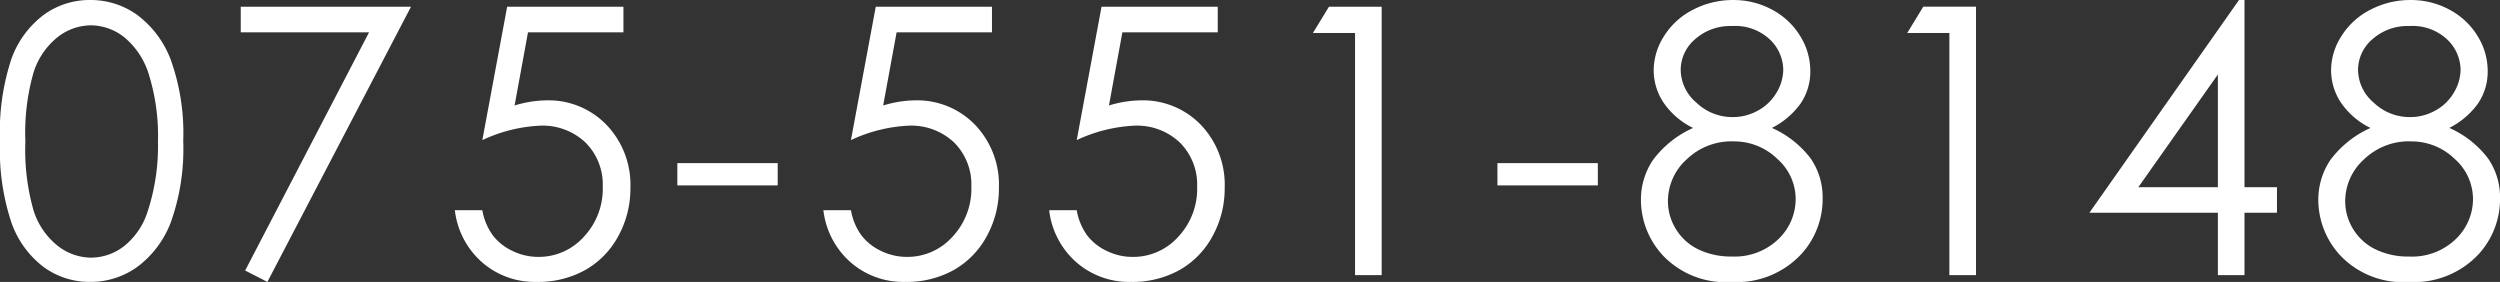 <svg xmlns="http://www.w3.org/2000/svg" width="180.634" height="20.369" viewBox="0 0 180.634 20.369">
  <rect x="0" y="0" width="180.634" height="20.369" fill="#333333" stroke="none"/>
  <path id="h_txt_tel" d="M-90.35-9.69a16.823,16.823,0,0,1,.824-5.933A6.883,6.883,0,0,1-87.2-18.8a5.621,5.621,0,0,1,3.362-1.081,5.754,5.754,0,0,1,3.415,1.088A7.223,7.223,0,0,1-78-15.53a15.743,15.743,0,0,1,.89,5.84,15.8,15.8,0,0,1-.877,5.814A7.194,7.194,0,0,1-80.409-.613a5.765,5.765,0,0,1-3.428,1.1A5.61,5.61,0,0,1-87.186-.58a6.91,6.91,0,0,1-2.327-3.184A16.654,16.654,0,0,1-90.35-9.69Zm1.833.033a15.958,15.958,0,0,0,.587,4.968A5.278,5.278,0,0,0-86.2-2.136a3.948,3.948,0,0,0,2.426.871,3.913,3.913,0,0,0,2.413-.851,5.2,5.2,0,0,0,1.7-2.553,15.162,15.162,0,0,0,.725-4.987,14.924,14.924,0,0,0-.646-4.8,5.612,5.612,0,0,0-1.786-2.731,3.922,3.922,0,0,0-2.406-.864,3.929,3.929,0,0,0-2.426.864,5.317,5.317,0,0,0-1.727,2.546A15.847,15.847,0,0,0-88.517-9.657Zm15.562-9.736h12.3L-71.031.488l-1.606-.823,8.953-17.212h-9.272Zm27.651,0v1.846H-52.2l-.97,5.288a8.182,8.182,0,0,1,2.278-.371,5.82,5.82,0,0,1,4.366,1.773A6.256,6.256,0,0,1-44.8-6.315a7.118,7.118,0,0,1-.883,3.507A6.163,6.163,0,0,1-48.079-.363a6.983,6.983,0,0,1-3.487.85A5.772,5.772,0,0,1-55.548-.956a5.909,5.909,0,0,1-1.938-3.738H-55.5a4.369,4.369,0,0,0,.758,1.819,3.86,3.86,0,0,0,1.424,1.127,4.248,4.248,0,0,0,1.865.428,4.364,4.364,0,0,0,3.283-1.448,5.06,5.06,0,0,0,1.371-3.621,4.282,4.282,0,0,0-1.239-3.186A4.5,4.5,0,0,0-51.342-10.8,10.962,10.962,0,0,0-55.5-9.756l1.793-9.637Zm3.894,11.3h7.251v1.608H-41.41Zm22.734-11.3v1.846h-6.891l-.97,5.288a8.182,8.182,0,0,1,2.278-.371,5.82,5.82,0,0,1,4.366,1.773,6.256,6.256,0,0,1,1.719,4.542,7.118,7.118,0,0,1-.883,3.507A6.163,6.163,0,0,1-21.451-.363a6.983,6.983,0,0,1-3.487.85A5.772,5.772,0,0,1-28.92-.956a5.909,5.909,0,0,1-1.938-3.738h1.991a4.369,4.369,0,0,0,.758,1.819,3.86,3.86,0,0,0,1.424,1.127,4.248,4.248,0,0,0,1.865.428,4.364,4.364,0,0,0,3.283-1.448,5.06,5.06,0,0,0,1.371-3.621A4.282,4.282,0,0,0-21.4-9.573,4.5,4.5,0,0,0-24.714-10.8a10.962,10.962,0,0,0-4.153,1.042l1.793-9.637Zm16.313,0v1.846H-9.254l-.97,5.288a8.182,8.182,0,0,1,2.278-.371A5.82,5.82,0,0,1-3.58-10.857,6.256,6.256,0,0,1-1.862-6.315a7.118,7.118,0,0,1-.883,3.507A6.163,6.163,0,0,1-5.138-.363a6.983,6.983,0,0,1-3.487.85A5.772,5.772,0,0,1-12.606-.956a5.909,5.909,0,0,1-1.938-3.738h1.991A4.369,4.369,0,0,0-11.8-2.874a3.86,3.86,0,0,0,1.424,1.127,4.248,4.248,0,0,0,1.865.428A4.364,4.364,0,0,0-5.223-2.766,5.06,5.06,0,0,0-3.852-6.387,4.282,4.282,0,0,0-5.092-9.573,4.5,4.5,0,0,0-8.4-10.8a10.962,10.962,0,0,0-4.153,1.042l1.793-9.637Zm8.034,0h3.81V0H7.557V-17.495H4.511Zm12.174,11.3H25.1v1.608H17.845Zm19.833-2.544a7.14,7.14,0,0,1,2.815,2.228,4.951,4.951,0,0,1,.85,2.848A5.911,5.911,0,0,1,39.88-1.608a6.378,6.378,0,0,1-5.128,2.1,6.238,6.238,0,0,1-4.878-1.839,5.918,5.918,0,0,1-1.661-4.054,5.128,5.128,0,0,1,.87-2.92,7.333,7.333,0,0,1,2.9-2.314,5.473,5.473,0,0,1-2.136-1.833,4.225,4.225,0,0,1-.712-2.347,4.592,4.592,0,0,1,.758-2.472,5.285,5.285,0,0,1,2.1-1.9,6.206,6.206,0,0,1,2.894-.692,5.81,5.81,0,0,1,2.808.7,5.235,5.235,0,0,1,2.024,1.9,4.764,4.764,0,0,1,.732,2.518,4.1,4.1,0,0,1-.692,2.347A5.721,5.721,0,0,1,37.679-10.639ZM34.785-18a3.815,3.815,0,0,0-2.648.943,2.922,2.922,0,0,0-1.05,2.248,3.139,3.139,0,0,0,1.129,2.34,3.751,3.751,0,0,0,2.635,1.048,3.71,3.71,0,0,0,1.823-.475,3.46,3.46,0,0,0,1.341-1.3,3.25,3.25,0,0,0,.482-1.655,3.065,3.065,0,0,0-.951-2.162A3.654,3.654,0,0,0,34.785-18Zm.092,8.332a4.666,4.666,0,0,0-3.357,1.3,4.065,4.065,0,0,0-1.356,3.026,3.809,3.809,0,0,0,.579,2.017,3.849,3.849,0,0,0,1.619,1.463,5.371,5.371,0,0,0,2.409.514A4.551,4.551,0,0,0,38.142-2.6a4.013,4.013,0,0,0,1.251-2.927A3.877,3.877,0,0,0,38.069-8.4,4.464,4.464,0,0,0,34.877-9.664Zm13.736-9.729h3.81V0H50.5V-17.495H47.453Zm22.816-.488h.393V-6.354h2.347v1.846H71.822V0H69.9V-4.509H60.616ZM69.9-6.354V-14.5L64.151-6.354Zm16.722-4.285a7.14,7.14,0,0,1,2.815,2.228,4.951,4.951,0,0,1,.85,2.848,5.911,5.911,0,0,1-1.463,3.955,6.378,6.378,0,0,1-5.128,2.1,6.238,6.238,0,0,1-4.878-1.839,5.918,5.918,0,0,1-1.661-4.054,5.128,5.128,0,0,1,.87-2.92,7.333,7.333,0,0,1,2.9-2.314,5.473,5.473,0,0,1-2.136-1.833,4.225,4.225,0,0,1-.712-2.347,4.592,4.592,0,0,1,.758-2.472,5.285,5.285,0,0,1,2.1-1.9,6.206,6.206,0,0,1,2.894-.692,5.81,5.81,0,0,1,2.808.7,5.235,5.235,0,0,1,2.024,1.9,4.764,4.764,0,0,1,.732,2.518,4.1,4.1,0,0,1-.692,2.347A5.721,5.721,0,0,1,86.619-10.639ZM83.725-18a3.815,3.815,0,0,0-2.648.943,2.922,2.922,0,0,0-1.05,2.248,3.139,3.139,0,0,0,1.129,2.34,3.751,3.751,0,0,0,2.635,1.048,3.71,3.71,0,0,0,1.823-.475,3.46,3.46,0,0,0,1.34-1.3,3.25,3.25,0,0,0,.482-1.655,3.065,3.065,0,0,0-.951-2.162A3.654,3.654,0,0,0,83.725-18Zm.092,8.332a4.666,4.666,0,0,0-3.357,1.3A4.065,4.065,0,0,0,79.1-5.339a3.809,3.809,0,0,0,.579,2.017A3.849,3.849,0,0,0,81.3-1.859a5.371,5.371,0,0,0,2.409.514A4.551,4.551,0,0,0,87.082-2.6a4.013,4.013,0,0,0,1.251-2.927A3.877,3.877,0,0,0,87.01-8.4,4.464,4.464,0,0,0,83.817-9.664Z" transform="translate(90.35 19.881)" fill="#fff"/>
</svg>
